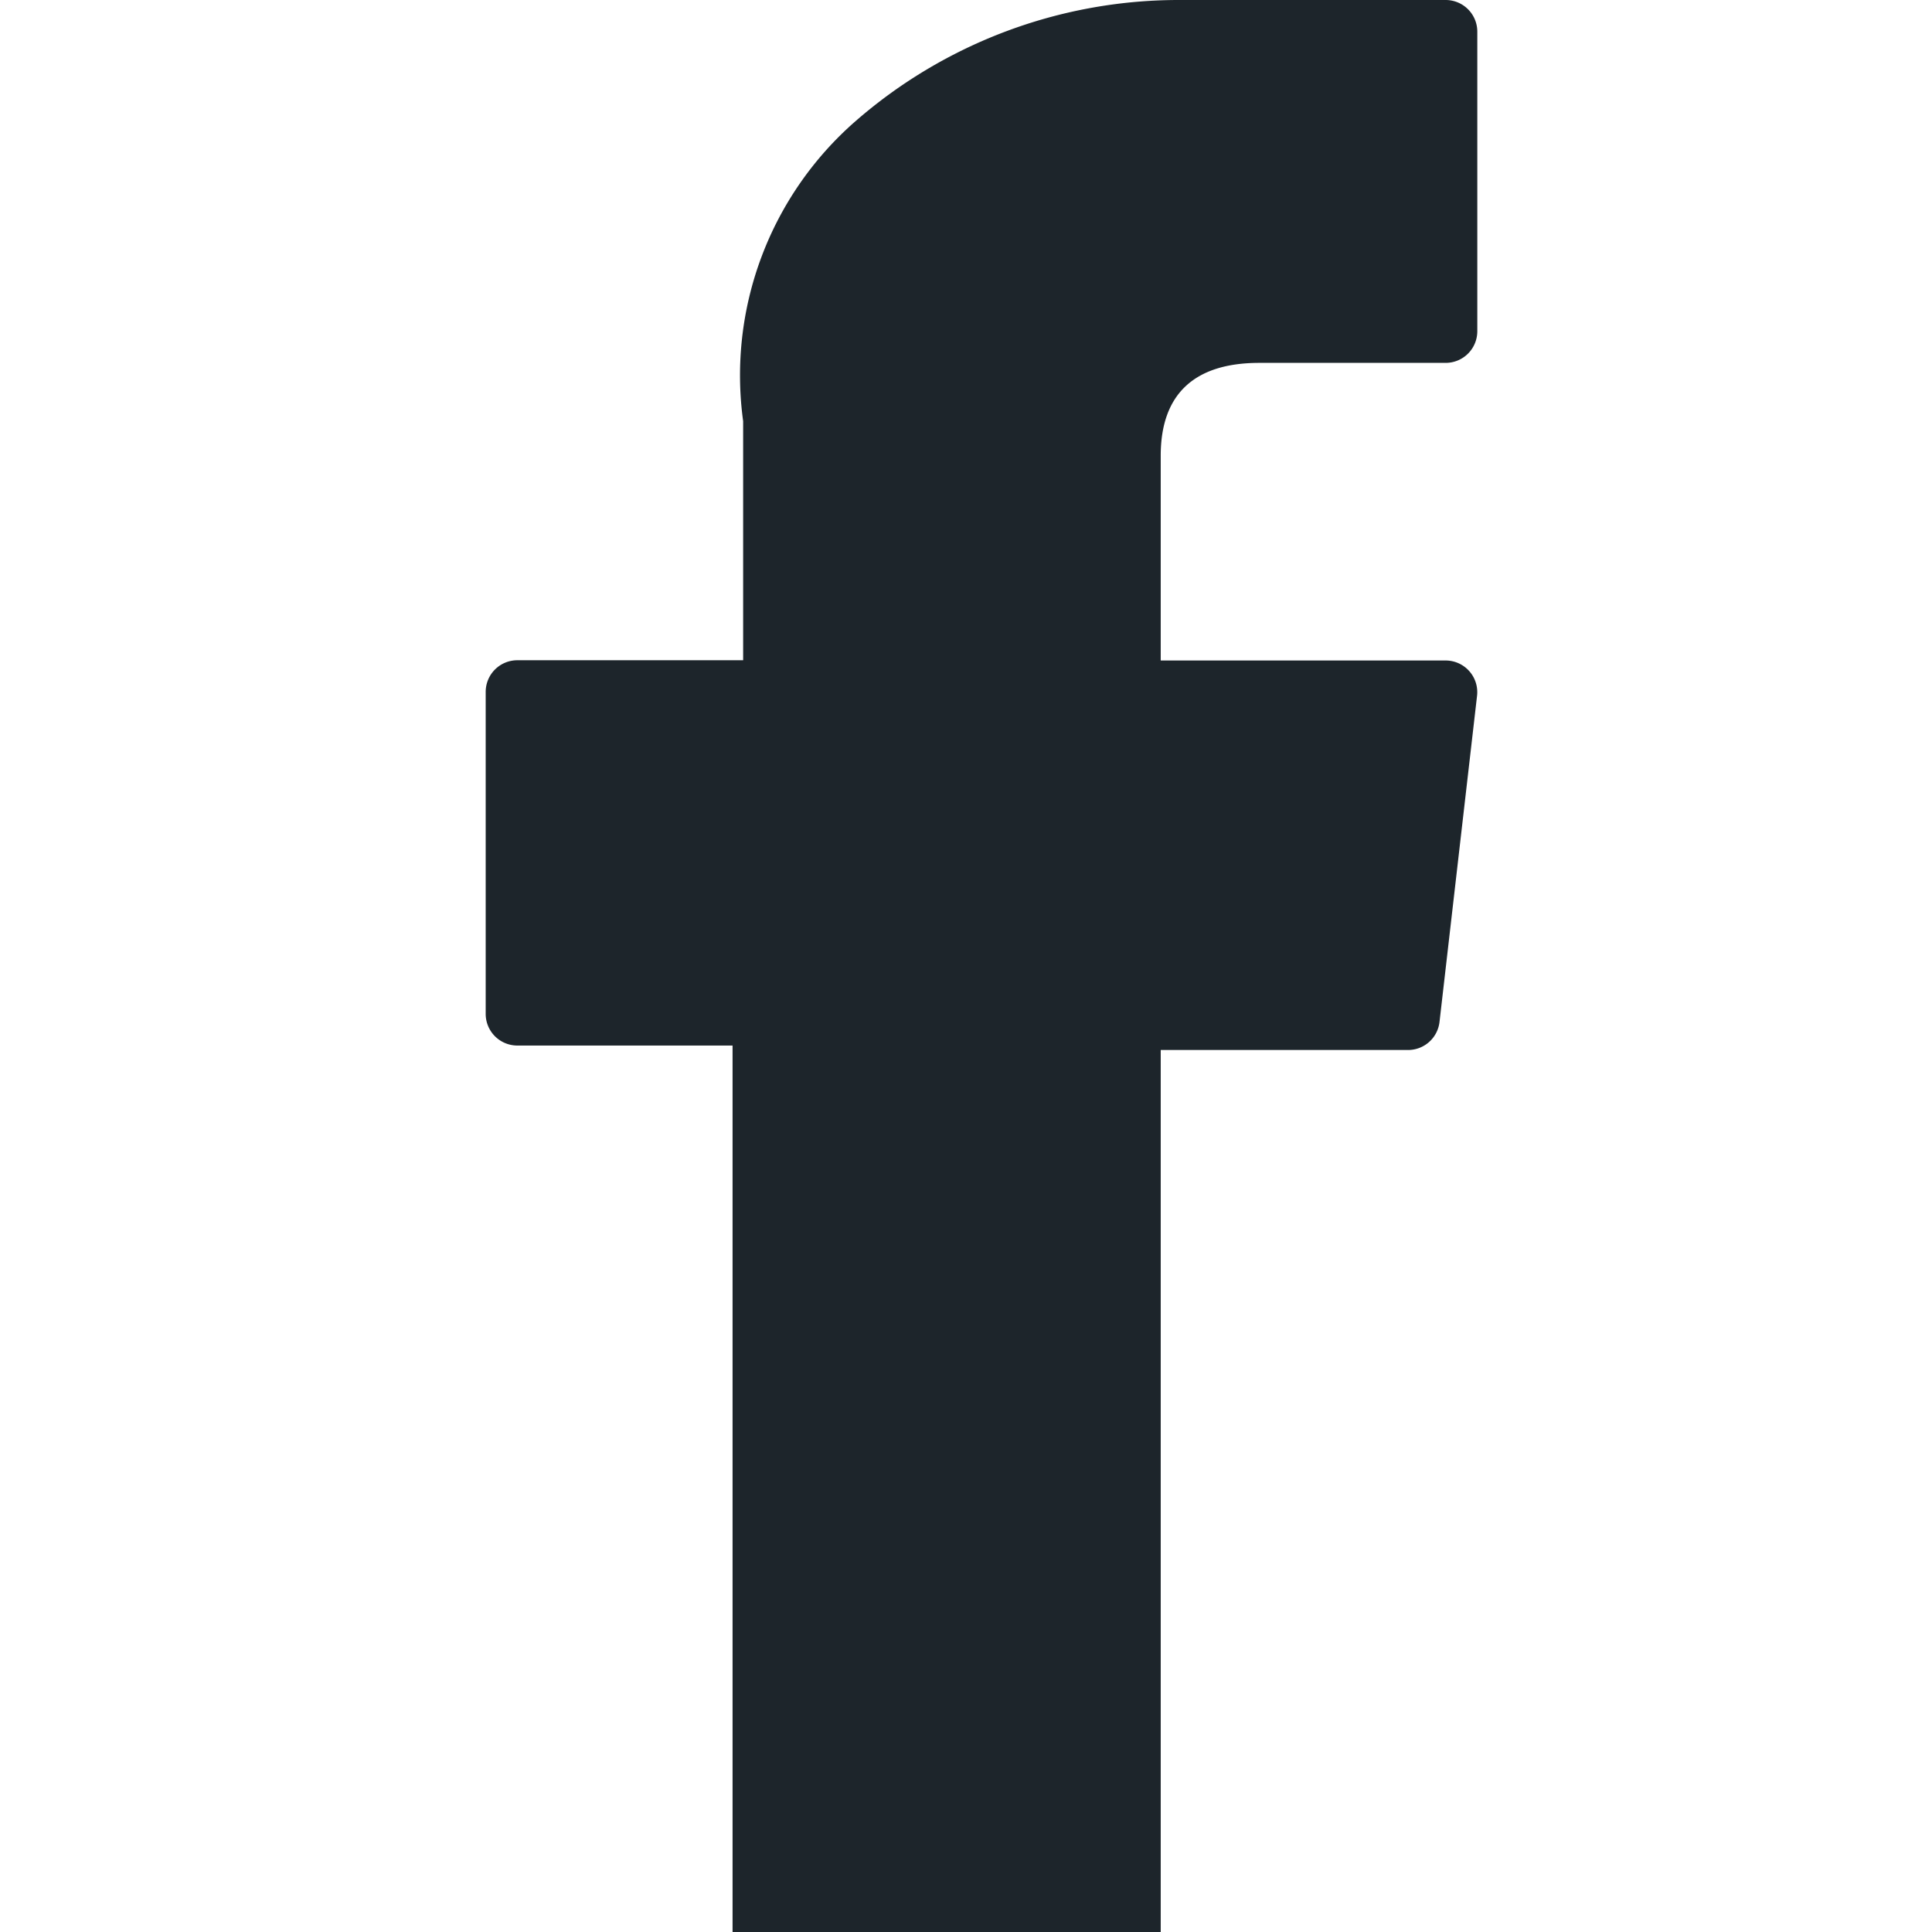 <svg xmlns="http://www.w3.org/2000/svg" width="23" height="23"><path d="M6.159 12.447h2.562v10.546a.377.377 0 00.377.377h4.343a.377.377 0 00.377-.377V12.5h2.945a.377.377 0 00.374-.334l.447-3.883a.377.377 0 00-.374-.42h-3.392V5.426c0-.734.4-1.106 1.174-1.106h2.218a.377.377 0 00.377-.377V.38A.377.377 0 0017.21 0h-3.197a5.857 5.857 0 00-3.83 1.444 4.016 4.016 0 00-1.336 3.57V7.86H6.159a.377.377 0 00-.377.377v3.833a.377.377 0 00.377.377z" fill="#1d252b"/></svg>